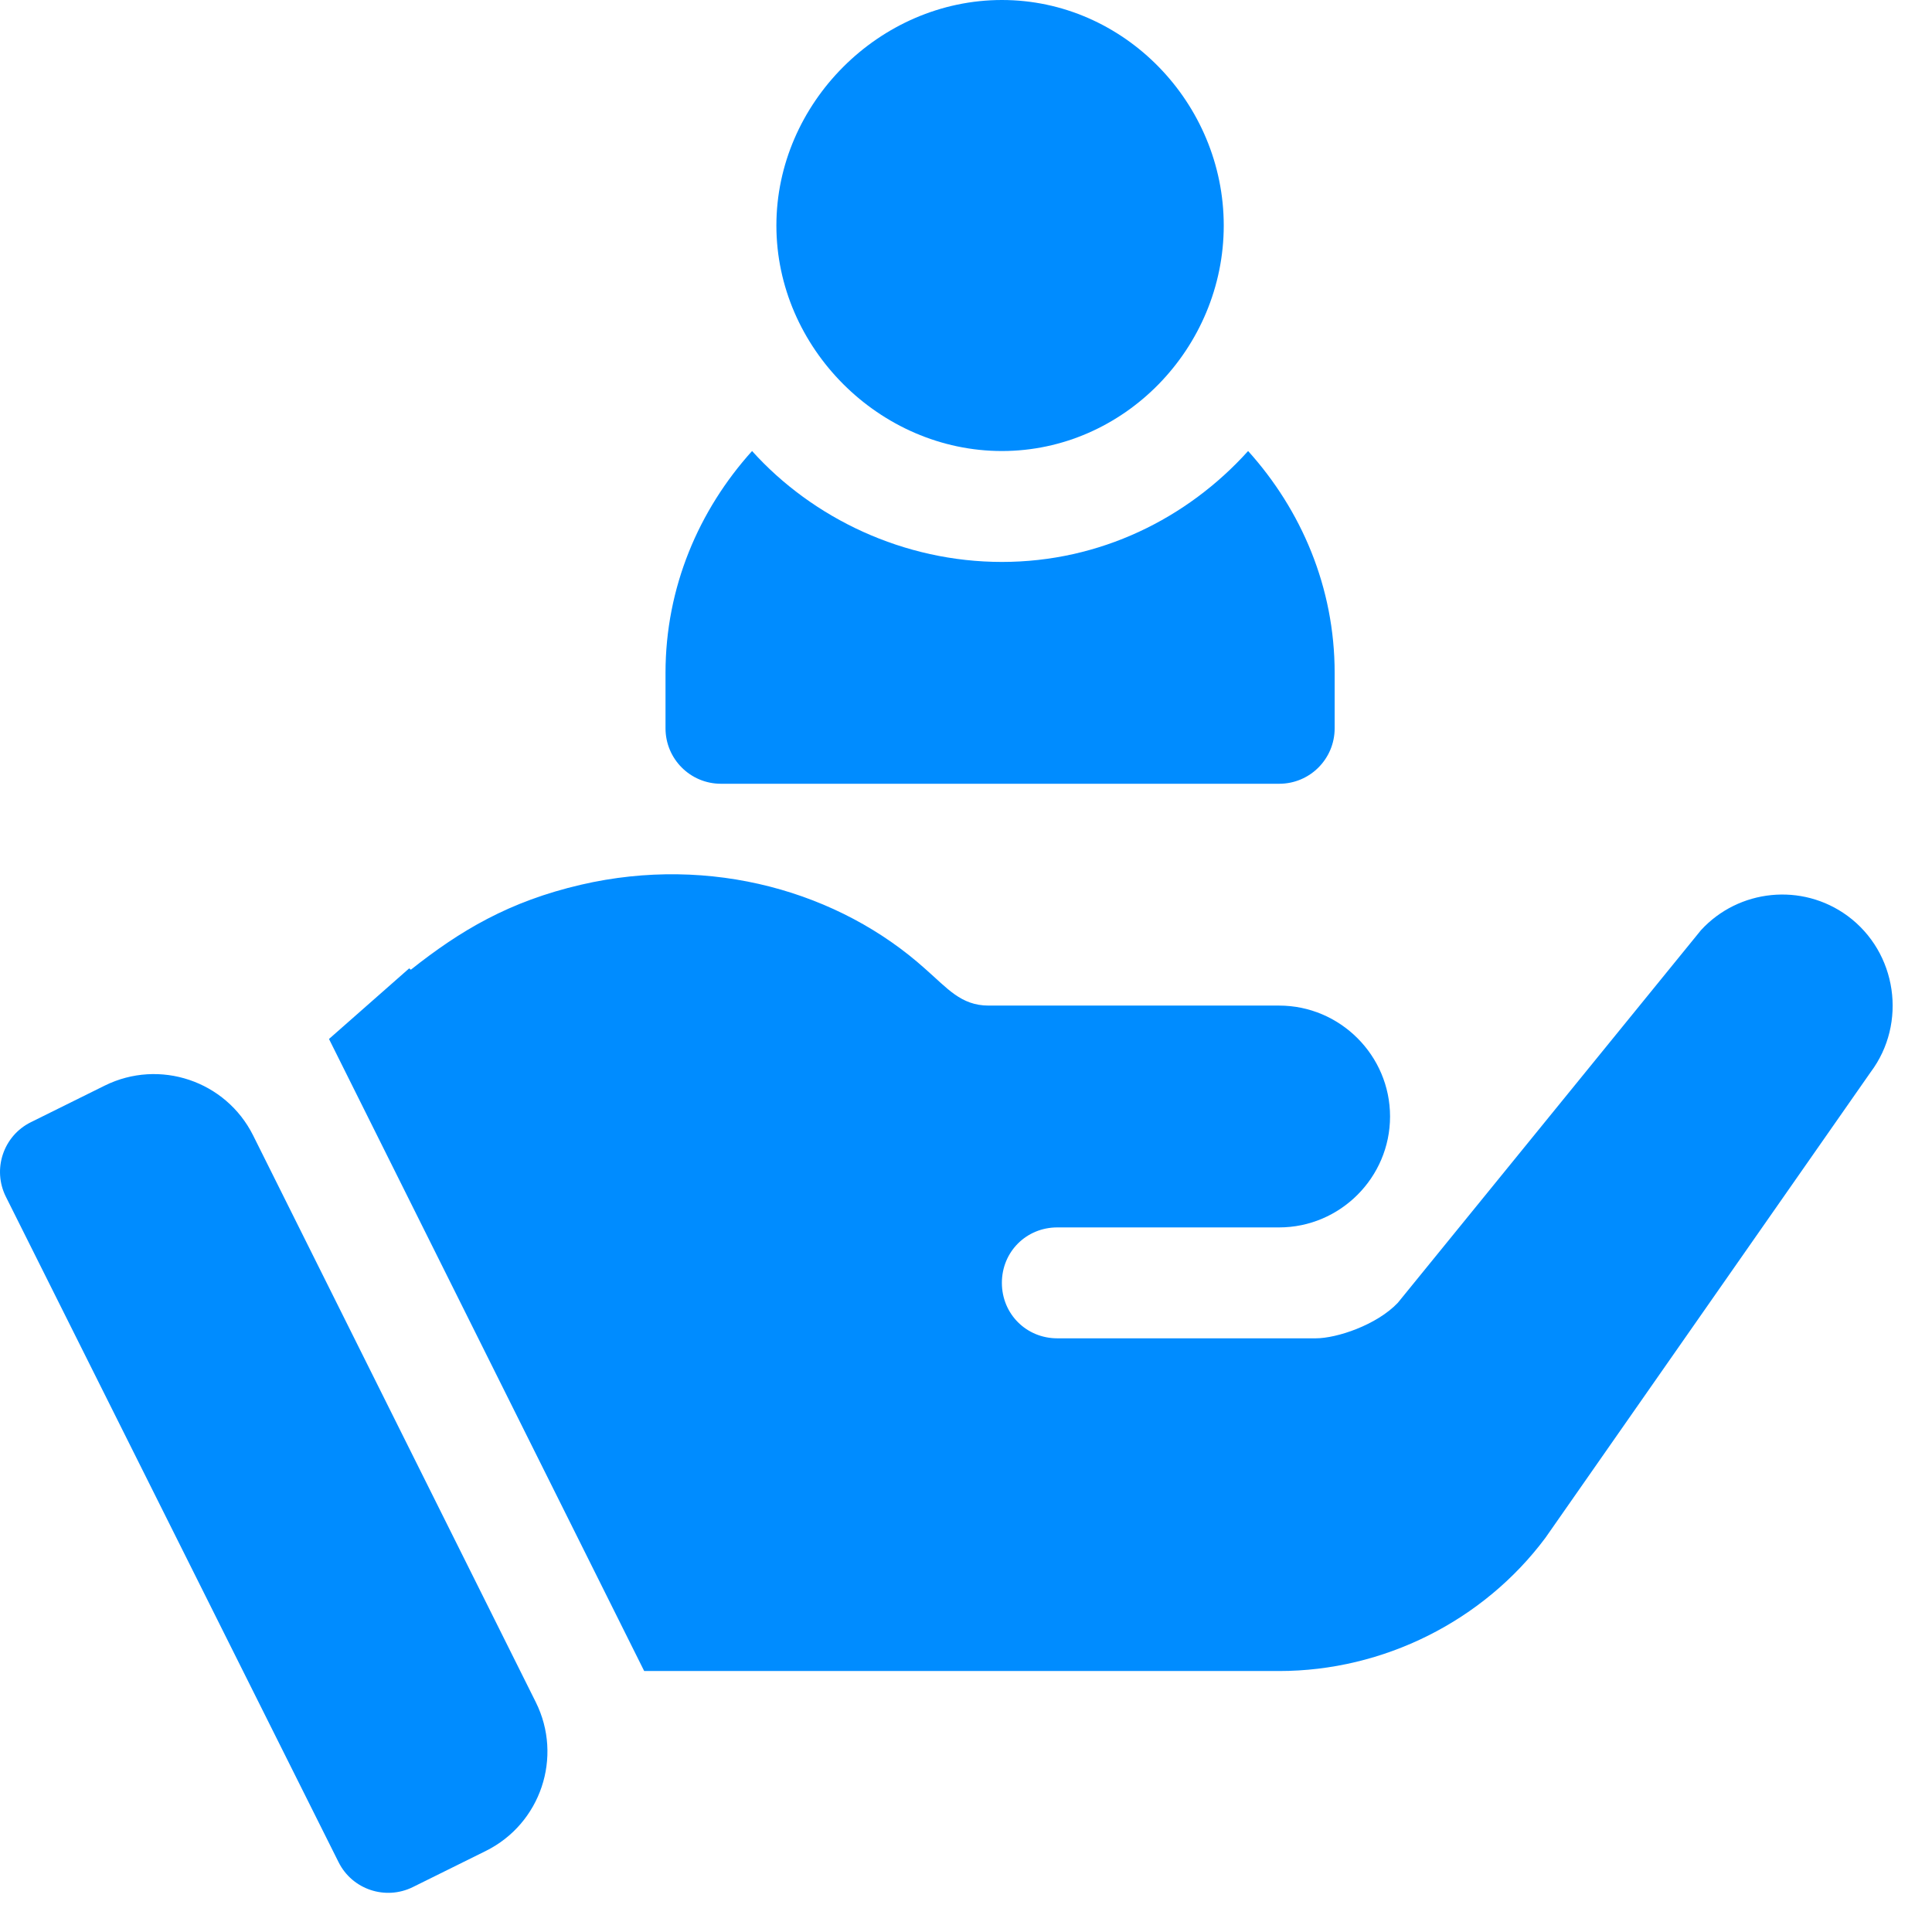 <svg width="49" height="49" viewBox="0 0 49 49" fill="none" xmlns="http://www.w3.org/2000/svg">
<path d="M25.411 0C22.308 0 19.691 2.617 19.691 5.72C19.691 8.822 22.308 11.439 25.411 11.439C28.514 11.439 31.037 8.822 31.037 5.72C31.037 2.617 28.514 0 25.411 0Z" fill="#008CFF"/>
<path d="M31.655 11.439C30.11 13.153 27.896 14.252 25.411 14.252C22.927 14.252 20.619 13.153 19.074 11.439C17.724 12.936 16.879 14.896 16.879 17.065V18.471C16.879 19.249 17.508 19.878 18.285 19.878H32.444C33.221 19.878 33.85 19.249 33.85 18.471V17.065C33.85 14.896 33.005 12.936 31.655 11.439Z" fill="#008CFF"/>
<path d="M13.588 43.169L6.421 28.799C5.729 27.412 4.045 26.846 2.655 27.534L0.782 28.462C0.084 28.808 -0.199 29.656 0.149 30.352L8.587 47.229C8.934 47.925 9.779 48.202 10.47 47.861L12.32 46.945C13.714 46.254 14.283 44.562 13.588 43.169Z" fill="#008CFF"/>
<path d="M46.854 23.226C45.7 22.382 44.097 22.55 43.141 23.591L35.452 33.042C34.918 33.605 33.905 33.943 33.37 33.943H26.816C26.029 33.943 25.41 33.324 25.41 32.536C25.41 31.748 26.029 31.13 26.816 31.13C28.7 31.13 30.785 31.13 32.442 31.13C33.989 31.13 35.255 29.864 35.255 28.317C35.255 26.77 33.989 25.504 32.442 25.504C25.837 25.504 32.137 25.504 25.072 25.504C24.371 25.504 24.022 25.059 23.469 24.576C21.293 22.617 18.035 21.674 14.738 22.438C12.907 22.863 11.672 23.602 10.42 24.594L10.378 24.56L8.344 26.351L16.338 42.381H18.706H32.442C35.086 42.381 37.618 41.115 39.193 39.006L47.444 27.192C48.373 25.954 48.119 24.154 46.854 23.226Z" fill="#008CFF"/>
</svg>
